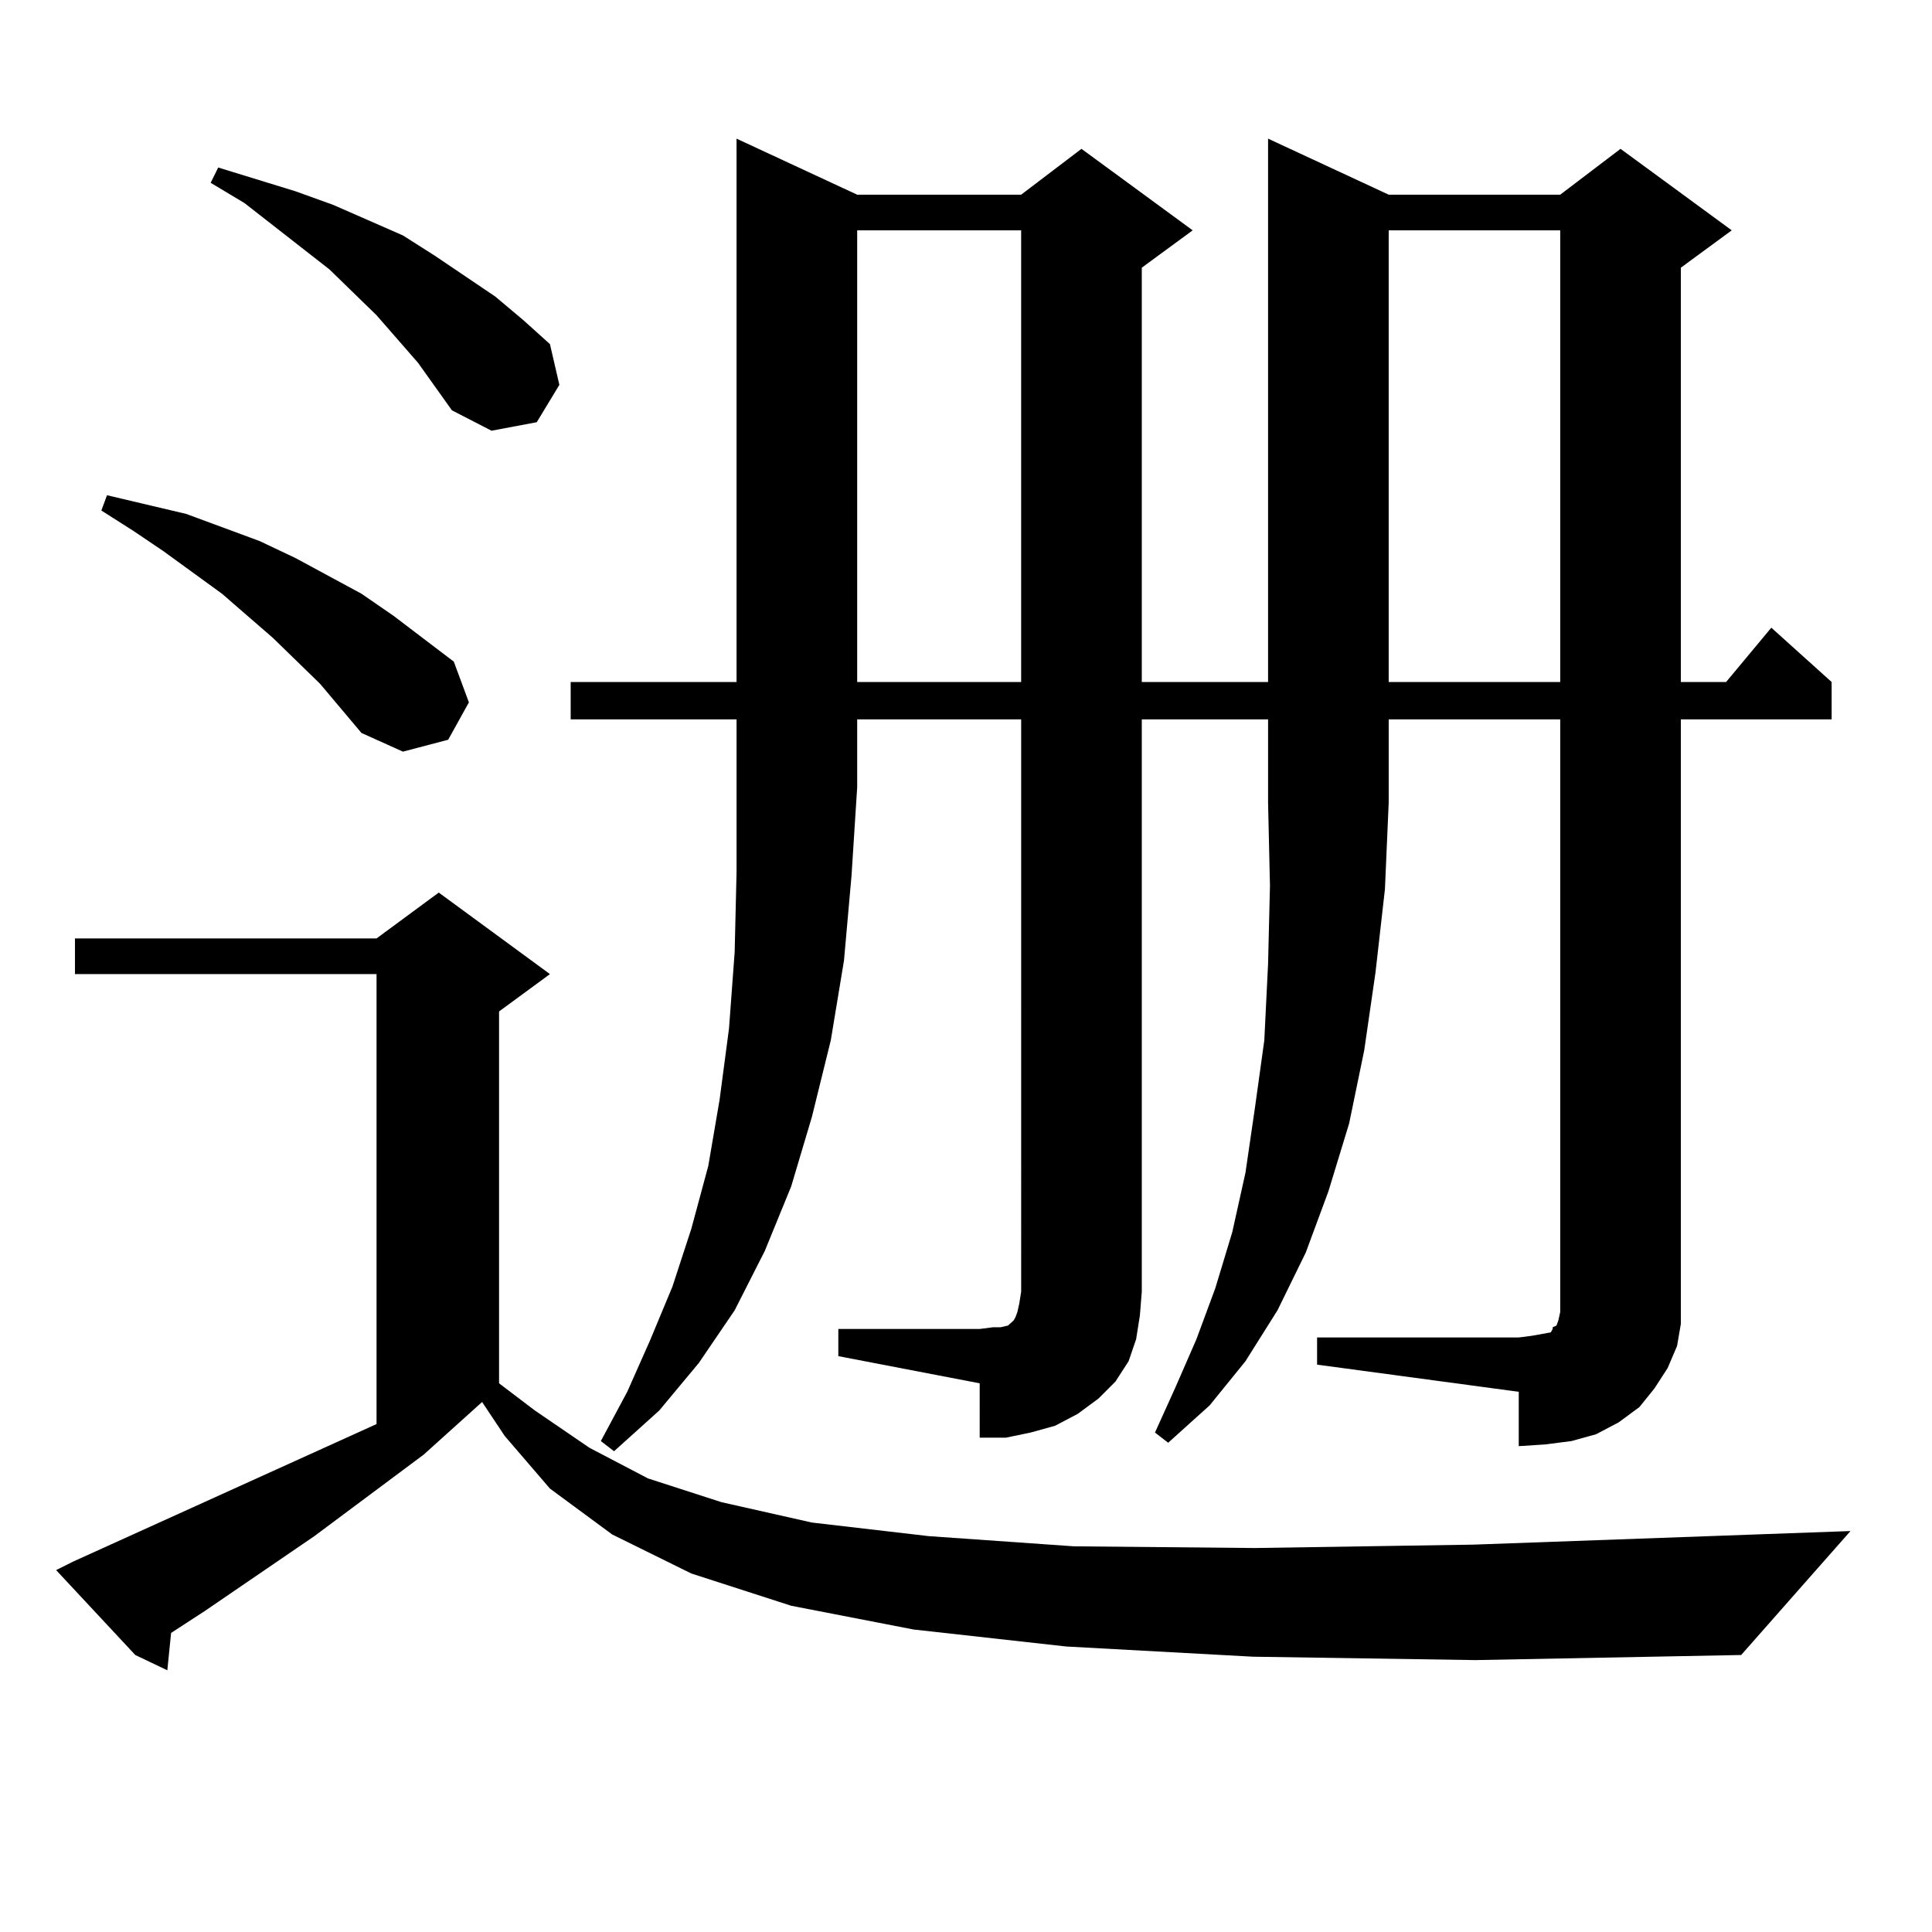 <?xml version="1.0" encoding="utf-8"?>
<!-- Generator: Adobe Illustrator 16.0.0, SVG Export Plug-In . SVG Version: 6.00 Build 0)  -->
<!DOCTYPE svg PUBLIC "-//W3C//DTD SVG 1.1//EN" "http://www.w3.org/Graphics/SVG/1.1/DTD/svg11.dtd">
<svg version="1.1" id="图层_1" xmlns="http://www.w3.org/2000/svg" xmlns:xlink="http://www.w3.org/1999/xlink" x="0px" y="0px"
	 width="1000px" height="1000px" viewBox="0 0 1000 1000" enable-background="new 0 0 1000 1000" xml:space="preserve">
<path d="M648.545,857.504l-96.583-5.273l-79.022-8.789l-63.413-12.305l-51.706-16.699l-40.975-20.215l-32.194-23.73l-23.414-27.246
	l-11.707-17.578l-30.243,27.246l-56.584,42.188l-56.584,38.672l-17.561,11.426l-1.951,19.336l-16.585-7.91l-40.975-43.945
	l8.78-4.395l157.069-71.191v-232.91H38.804v-18.457h156.094l32.194-23.73l57.56,42.188l-26.341,19.336V716l18.536,14.063
	l28.292,19.336l30.243,15.82l38.048,12.305l46.828,10.547l60.486,7.031l75.12,5.273l93.656,0.879l113.168-1.758l195.117-7.031
	l-56.584,64.16l-137.558,2.637L648.545,857.504z M165.63,353.89l-24.39-23.73l-26.341-22.852l-30.243-21.973l-15.609-10.547
	l-16.585-10.547l2.927-7.91L96.363,266l38.048,14.063l18.536,8.789l34.146,18.457l16.585,11.426l31.219,23.73l7.805,21.094
	l-10.731,19.336l-23.414,6.152l-21.463-9.668L165.63,353.89z M216.36,187.777l-21.463-24.609l-24.39-23.73l-43.901-34.277
	l-17.561-10.547l3.902-7.91l39.999,12.305l19.512,7.031l36.097,15.82l16.585,10.547l31.219,21.094l14.634,12.305l13.658,12.305
	l4.878,21.094l-11.707,19.336l-23.414,4.395l-20.487-10.547L216.36,187.777z M295.383,372.347v-19.336h85.852V71.761l62.438,29.004
	h84.876l31.219-23.73l57.56,42.188l-26.341,19.336v214.453h65.364V71.761l62.438,29.004h88.778l31.219-23.73l57.56,42.188
	l-26.341,19.336v214.453h23.414l23.414-28.125l31.219,28.125v19.336h-78.047v300.586v12.305l-1.951,11.426l-4.878,11.426
	l-6.829,10.547l-7.805,9.668l-10.731,7.91l-11.707,6.152l-12.683,3.516l-13.658,1.758l-13.658,0.879v-28.125l-104.388-14.063
	v-14.063h104.388l6.829-0.879l4.878-0.879l4.878-0.879l0.976-1.758v-0.879l1.951-0.879l0.976-2.637l0.976-4.395V372.347h-88.778
	v43.066l-1.951,44.824l-4.878,43.066l-5.854,40.43l-7.805,37.793l-10.731,35.156l-11.707,31.641l-14.634,29.883l-16.585,26.367
	l-18.536,22.852l-21.463,19.336l-6.829-5.273l10.731-23.73l10.731-24.609l9.756-26.367l8.78-29.004l6.829-30.762l4.878-33.398
	l4.878-35.156l1.951-39.551l0.976-40.43l-0.976-43.066v-43.066h-65.364v296.191l-0.976,12.305l-1.951,12.305l-3.902,11.426
	l-6.829,10.547l-8.78,8.789l-10.731,7.91l-11.707,6.152l-12.683,3.516l-12.683,2.637h-13.658V716l-73.169-14.063v-14.063h73.169
	l6.829-0.879h3.902l3.902-0.879l0.976-0.879l0.976-0.879l0.976-0.879l0.976-1.758l0.976-2.637l0.976-4.395l0.976-6.152V372.347
	h-84.876v35.156l-2.927,45.703l-3.902,43.945l-6.829,41.309l-9.756,39.551l-10.731,36.035l-13.658,33.398l-15.609,30.762
	l-18.536,27.246l-20.487,24.609l-23.414,21.094l-6.829-5.273l13.658-25.488l11.707-26.367l11.707-28.125l9.756-29.883l8.78-32.52
	l5.854-34.277l4.878-36.914l2.927-39.551l0.976-41.309v-43.945v-35.156H295.383z M443.672,119.222v233.789h84.876V119.222H443.672z
	 M718.787,119.222v233.789h88.778V119.222H718.787z"/>
</svg>
